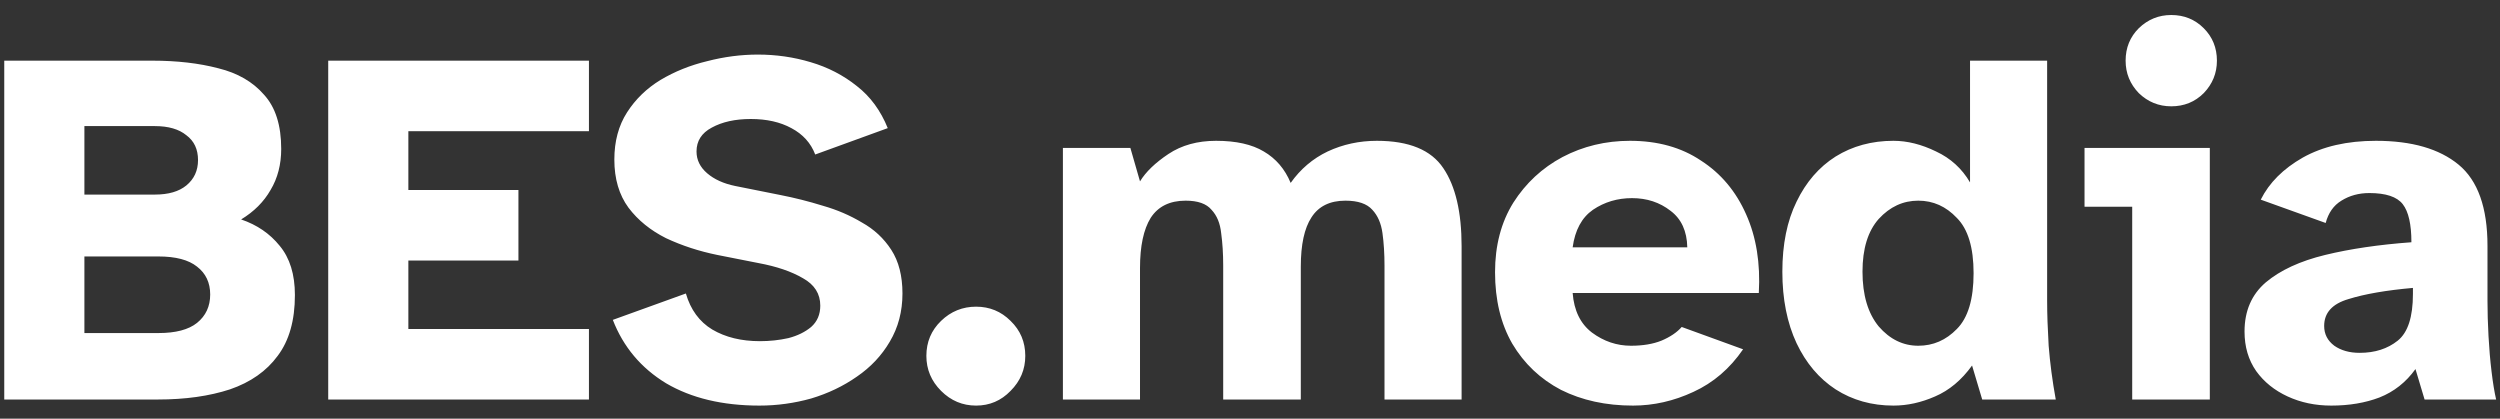 <?xml version="1.0" encoding="UTF-8"?> <svg xmlns="http://www.w3.org/2000/svg" width="1033" height="173" viewBox="0 0 1033 173" fill="none"><rect x="0" y="0" width="1033" height="173" fill="#333333" stroke="none"/><path d="M1.758 165.076V25.067H62.959C73.16 25.067 82.242 26.115 90.207 28.21C98.171 30.167 104.459 33.8 109.07 39.109C113.821 44.279 116.196 51.755 116.196 61.536C116.196 67.964 114.729 73.623 111.795 78.513C109 83.403 104.948 87.456 99.638 90.67C106.205 92.906 111.516 96.538 115.567 101.568C119.759 106.599 121.855 113.375 121.855 121.899C121.855 132.379 119.48 140.763 114.729 147.05C110.118 153.338 103.551 157.949 95.027 160.884C86.504 163.678 76.583 165.076 65.265 165.076H1.758ZM34.874 80.4H64.007C69.597 80.4 73.928 79.142 77.002 76.627C80.216 73.972 81.823 70.479 81.823 66.147C81.823 61.676 80.216 58.252 77.002 55.877C73.928 53.362 69.597 52.104 64.007 52.104H34.874V80.4ZM34.874 137.619H65.474C72.601 137.619 77.91 136.221 81.404 133.427C85.036 130.492 86.853 126.58 86.853 121.69C86.853 116.799 85.036 112.956 81.404 110.162C77.91 107.368 72.601 105.97 65.474 105.97H34.874V137.619ZM135.62 165.076V25.067H243.351V54.2H168.736V78.513H214.217V107.647H168.736V135.942H243.351V165.076H135.62ZM313.791 167.591C298.56 167.591 285.706 164.516 275.226 158.369C264.886 152.081 257.55 143.347 253.218 132.169L283.4 121.27C285.356 127.977 288.989 132.938 294.299 136.152C299.748 139.365 306.315 140.972 314.001 140.972C318.053 140.972 321.965 140.553 325.738 139.715C329.511 138.736 332.655 137.2 335.17 135.104C337.685 132.868 338.942 129.933 338.942 126.301C338.942 121.41 336.567 117.638 331.816 114.983C327.065 112.188 320.917 110.092 313.372 108.695L296.395 105.341C288.849 103.804 281.793 101.499 275.226 98.425C268.798 95.211 263.629 91.019 259.716 85.849C255.803 80.54 253.847 73.902 253.847 65.938C253.847 58.392 255.594 51.895 259.087 46.445C262.581 40.996 267.192 36.524 272.92 33.031C278.789 29.538 285.217 26.953 292.203 25.276C299.189 23.46 306.176 22.552 313.162 22.552C320.708 22.552 327.974 23.599 334.96 25.695C342.086 27.791 348.444 31.075 354.033 35.546C359.623 39.878 363.884 45.677 366.819 52.943L336.847 63.842C335.03 59.091 331.747 55.458 326.996 52.943C322.385 50.428 316.795 49.17 310.228 49.17C303.8 49.17 298.421 50.358 294.089 52.733C289.897 54.969 287.802 58.252 287.802 62.584C287.802 66.077 289.269 69.081 292.203 71.597C295.137 74.112 298.98 75.858 303.731 76.836L322.594 80.609C328.323 81.727 334.122 83.194 339.99 85.01C345.859 86.687 351.239 88.993 356.129 91.927C361.159 94.722 365.211 98.494 368.286 103.245C371.36 107.996 372.897 114.004 372.897 121.27C372.897 128.676 371.15 135.313 367.657 141.182C364.303 146.91 359.762 151.731 354.033 155.644C348.444 159.556 342.156 162.56 335.17 164.656C328.184 166.612 321.057 167.591 313.791 167.591ZM403.317 167.591C397.728 167.591 392.908 165.564 388.855 161.512C384.803 157.461 382.777 152.64 382.777 147.05C382.777 141.322 384.803 136.501 388.855 132.588C392.908 128.676 397.728 126.72 403.317 126.72C408.907 126.72 413.658 128.676 417.569 132.588C421.622 136.501 423.648 141.322 423.648 147.05C423.648 152.64 421.622 157.461 417.569 161.512C413.658 165.564 408.907 167.591 403.317 167.591ZM439.192 165.076V61.117H467.068L471.05 74.95C473.426 71.038 477.338 67.265 482.788 63.632C488.237 59.999 494.805 58.182 502.49 58.182C510.734 58.182 517.301 59.65 522.191 62.584C527.222 65.518 530.925 69.85 533.3 75.579C537.353 69.85 542.452 65.518 548.6 62.584C554.888 59.65 561.666 58.182 568.931 58.182C582.206 58.182 591.358 61.955 596.388 69.501C601.418 76.906 603.933 87.666 603.933 101.778V165.076H572.075V109.743C572.075 104.852 571.796 100.381 571.236 96.329C570.678 92.277 569.28 89.062 567.045 86.687C564.809 84.172 561.106 82.915 555.936 82.915C549.509 82.915 544.828 85.22 541.893 89.831C538.959 94.302 537.492 101.08 537.492 110.162V165.076H505.424V109.743C505.424 104.852 505.145 100.381 504.586 96.329C504.166 92.277 502.839 89.062 500.603 86.687C498.507 84.172 494.944 82.915 489.914 82.915C483.347 82.915 478.526 85.29 475.452 90.041C472.518 94.792 471.05 101.708 471.05 110.791V165.076H439.192ZM674.762 167.591C663.583 167.591 653.662 165.425 644.999 161.093C636.476 156.622 629.769 150.264 624.878 142.02C620.127 133.776 617.752 123.925 617.752 112.467C617.752 101.429 620.267 91.858 625.298 83.753C630.467 75.648 637.244 69.361 645.628 64.889C654.151 60.418 663.444 58.182 673.504 58.182C684.962 58.182 694.743 60.907 702.847 66.357C711.091 71.666 717.309 79.072 721.501 88.574C725.693 97.936 727.44 108.764 726.741 121.061H649.82C650.378 128.327 653.034 133.776 657.785 137.409C662.675 141.042 668.055 142.859 673.923 142.859C678.814 142.859 683.006 142.16 686.499 140.763C690.132 139.226 692.926 137.339 694.883 135.104L720.244 144.326C714.794 152.29 707.947 158.159 699.704 161.932C691.599 165.704 683.285 167.591 674.762 167.591ZM649.82 102.197H697.188C697.048 95.49 694.743 90.46 690.272 87.106C685.8 83.613 680.49 81.867 674.343 81.867C668.334 81.867 662.954 83.474 658.204 86.687C653.593 89.901 650.798 95.071 649.82 102.197ZM782.369 167.591C773.424 167.591 765.459 165.355 758.475 160.884C751.626 156.413 746.248 150.054 742.336 141.811C738.424 133.427 736.467 123.576 736.467 112.258C736.467 100.94 738.424 91.298 742.336 83.334C746.248 75.23 751.626 69.011 758.475 64.68C765.459 60.348 773.424 58.182 782.369 58.182C788.095 58.182 793.964 59.65 799.975 62.584C805.986 65.379 810.664 69.64 814.018 75.369V25.067H845.876V124.414C845.876 129.584 846.086 135.732 846.505 142.859C847.066 149.985 848.039 157.39 849.439 165.076H819.048L814.856 151.033C810.522 157.041 805.424 161.303 799.556 163.818C793.829 166.333 788.095 167.591 782.369 167.591ZM792.639 142.859C798.785 142.859 804.099 140.553 808.568 135.942C813.179 131.331 815.485 123.645 815.485 112.887C815.485 102.267 813.179 94.652 808.568 90.041C804.099 85.29 798.785 82.915 792.639 82.915C786.351 82.915 780.902 85.43 776.291 90.46C771.822 95.49 769.584 102.756 769.584 112.258C769.584 121.899 771.822 129.445 776.291 134.894C780.902 140.203 786.351 142.859 792.639 142.859ZM897.167 43.93C891.994 43.93 887.525 42.114 883.753 38.481C880.115 34.708 878.303 30.237 878.303 25.067C878.303 19.757 880.115 15.286 883.753 11.653C887.525 8.02 891.994 6.203 897.167 6.203C902.474 6.203 906.943 8.02 910.581 11.653C914.211 15.286 916.03 19.757 916.03 25.067C916.03 30.237 914.211 34.708 910.581 38.481C906.943 42.114 902.474 43.93 897.167 43.93ZM881.028 165.076V85.43H861.326V61.117H913.096V165.076H881.028ZM963.279 167.591C956.706 167.591 950.703 166.333 945.254 163.818C939.804 161.303 935.47 157.809 932.259 153.338C929.04 148.727 927.438 143.278 927.438 136.99C927.438 128.466 930.372 121.69 936.241 116.659C942.244 111.629 950.419 107.856 960.764 105.341C971.101 102.826 982.981 101.08 996.395 100.101C996.395 92.696 995.204 87.456 992.831 84.382C990.451 81.308 985.84 79.771 978.998 79.771C974.664 79.771 970.824 80.819 967.471 82.915C964.252 84.871 962.089 87.945 960.973 92.137L934.145 82.495C937.633 75.509 943.435 69.71 951.541 65.099C959.783 60.488 969.844 58.182 981.723 58.182C996.529 58.182 1007.92 61.466 1015.89 68.033C1023.85 74.601 1027.83 85.779 1027.83 101.568V124.414C1027.83 128.885 1027.97 133.706 1028.25 138.876C1028.53 144.046 1028.95 148.937 1029.51 153.548C1030.06 158.159 1030.69 162.001 1031.4 165.076H1001.84L998.071 152.5C994.156 157.949 989.194 161.862 983.19 164.237C977.322 166.473 970.682 167.591 963.279 167.591ZM975.016 145.793C981.304 145.793 986.544 144.116 990.736 140.763C994.927 137.409 997.023 130.981 997.023 121.48V118.965C985.982 119.943 977.112 121.48 970.405 123.576C963.698 125.532 960.344 129.235 960.344 134.684C960.344 138.038 961.737 140.763 964.536 142.859C967.328 144.815 970.824 145.793 975.016 145.793Z" fill="white"></path></svg> 